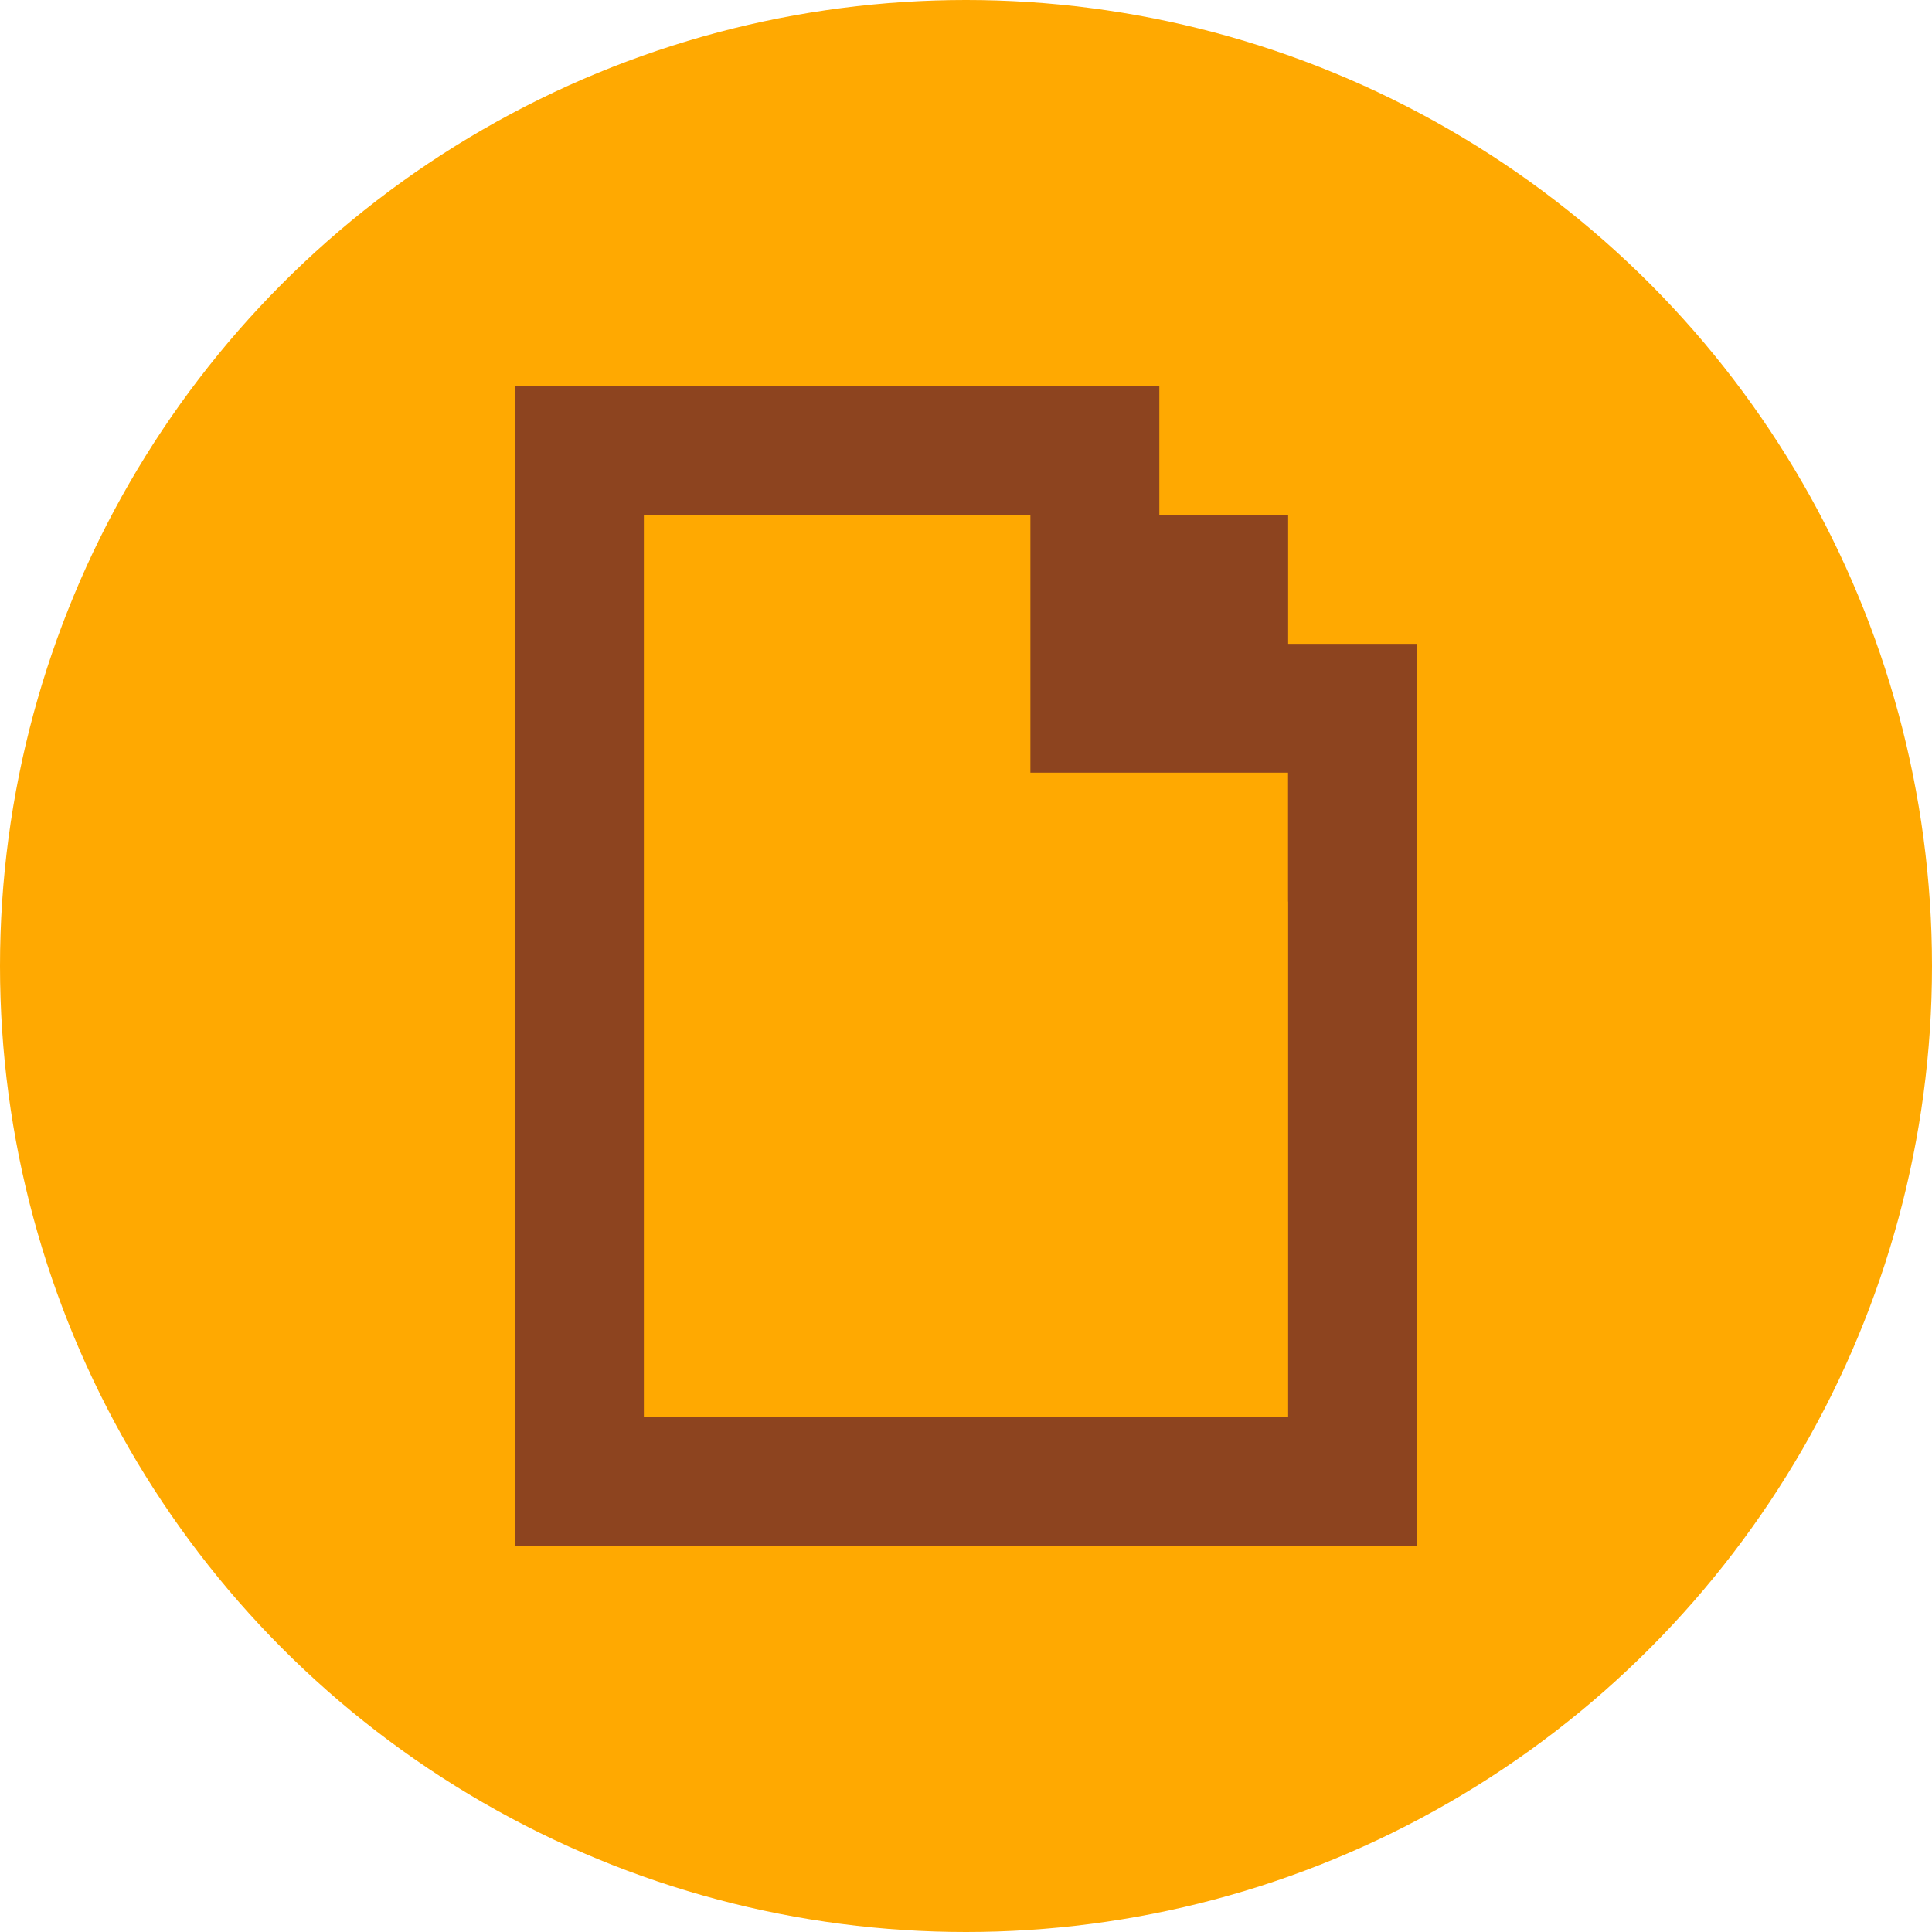 <?xml version="1.0" encoding="UTF-8"?>
<svg id="Layer_2" data-name="Layer 2" xmlns="http://www.w3.org/2000/svg" viewBox="0 0 135 135">
  <defs>
    <style>
      .cls-1 {
        fill: #ffa901;
      }

      .cls-2, .cls-3 {
        fill: #8d441f;
      }

      .cls-3 {
        fill-rule: evenodd;
      }
    </style>
  </defs>
  <g id="Graphic_Elements" data-name="Graphic Elements">
    <g>
      <circle class="cls-1" cx="67.5" cy="67.5" r="67.5"/>
      <g>
        <polygon class="cls-3" points="35.98 30.13 35.98 40.12 35.98 50.41 35.98 60.7 35.98 71 35.98 81.29 35.98 91.58 35.98 102.17 44.99 102.17 44.99 91.58 44.99 81.29 44.99 71 44.99 60.7 44.99 50.41 44.99 40.12 44.99 30.13 35.98 30.13"/>
        <polygon class="cls-3" points="90.01 48.14 90.01 58.64 90.01 69.45 90.01 80.26 90.01 91.07 90.01 102.17 99.02 102.17 99.02 91.07 99.02 80.26 99.02 69.45 99.02 58.64 99.02 48.14 90.01 48.14"/>
        <polygon class="cls-3" points="66.37 26.97 56.24 26.97 46.11 26.97 35.98 26.97 35.98 35.98 46.11 35.98 56.24 35.98 66.37 35.98 75.16 35.98 75.16 26.97 66.37 26.97"/>
        <g>
          <polyline class="cls-2" points="63 35.98 76.51 35.98 76.51 26.97 63 26.97"/>
          <polyline class="cls-2" points="99.02 63 99.02 49.49 90.01 49.49 90.01 63"/>
        </g>
        <polygon class="cls-3" points="90.01 99.02 81.01 99.02 72 99.02 63 99.02 53.99 99.02 44.99 99.02 35.98 99.02 35.98 108.03 44.99 108.03 53.99 108.03 63 108.03 72 108.03 81.01 108.03 90.01 108.03 99.02 108.03 99.02 99.02 90.01 99.02"/>
        <polygon class="cls-3" points="90.01 44.99 90.01 35.98 81.01 35.98 81.01 26.97 72 26.97 72 34.33 72 43.33 72 53.99 81.01 53.99 90.01 53.99 99.02 53.99 99.02 44.99 90.01 44.99"/>
      </g>
    </g>
  </g>
</svg>